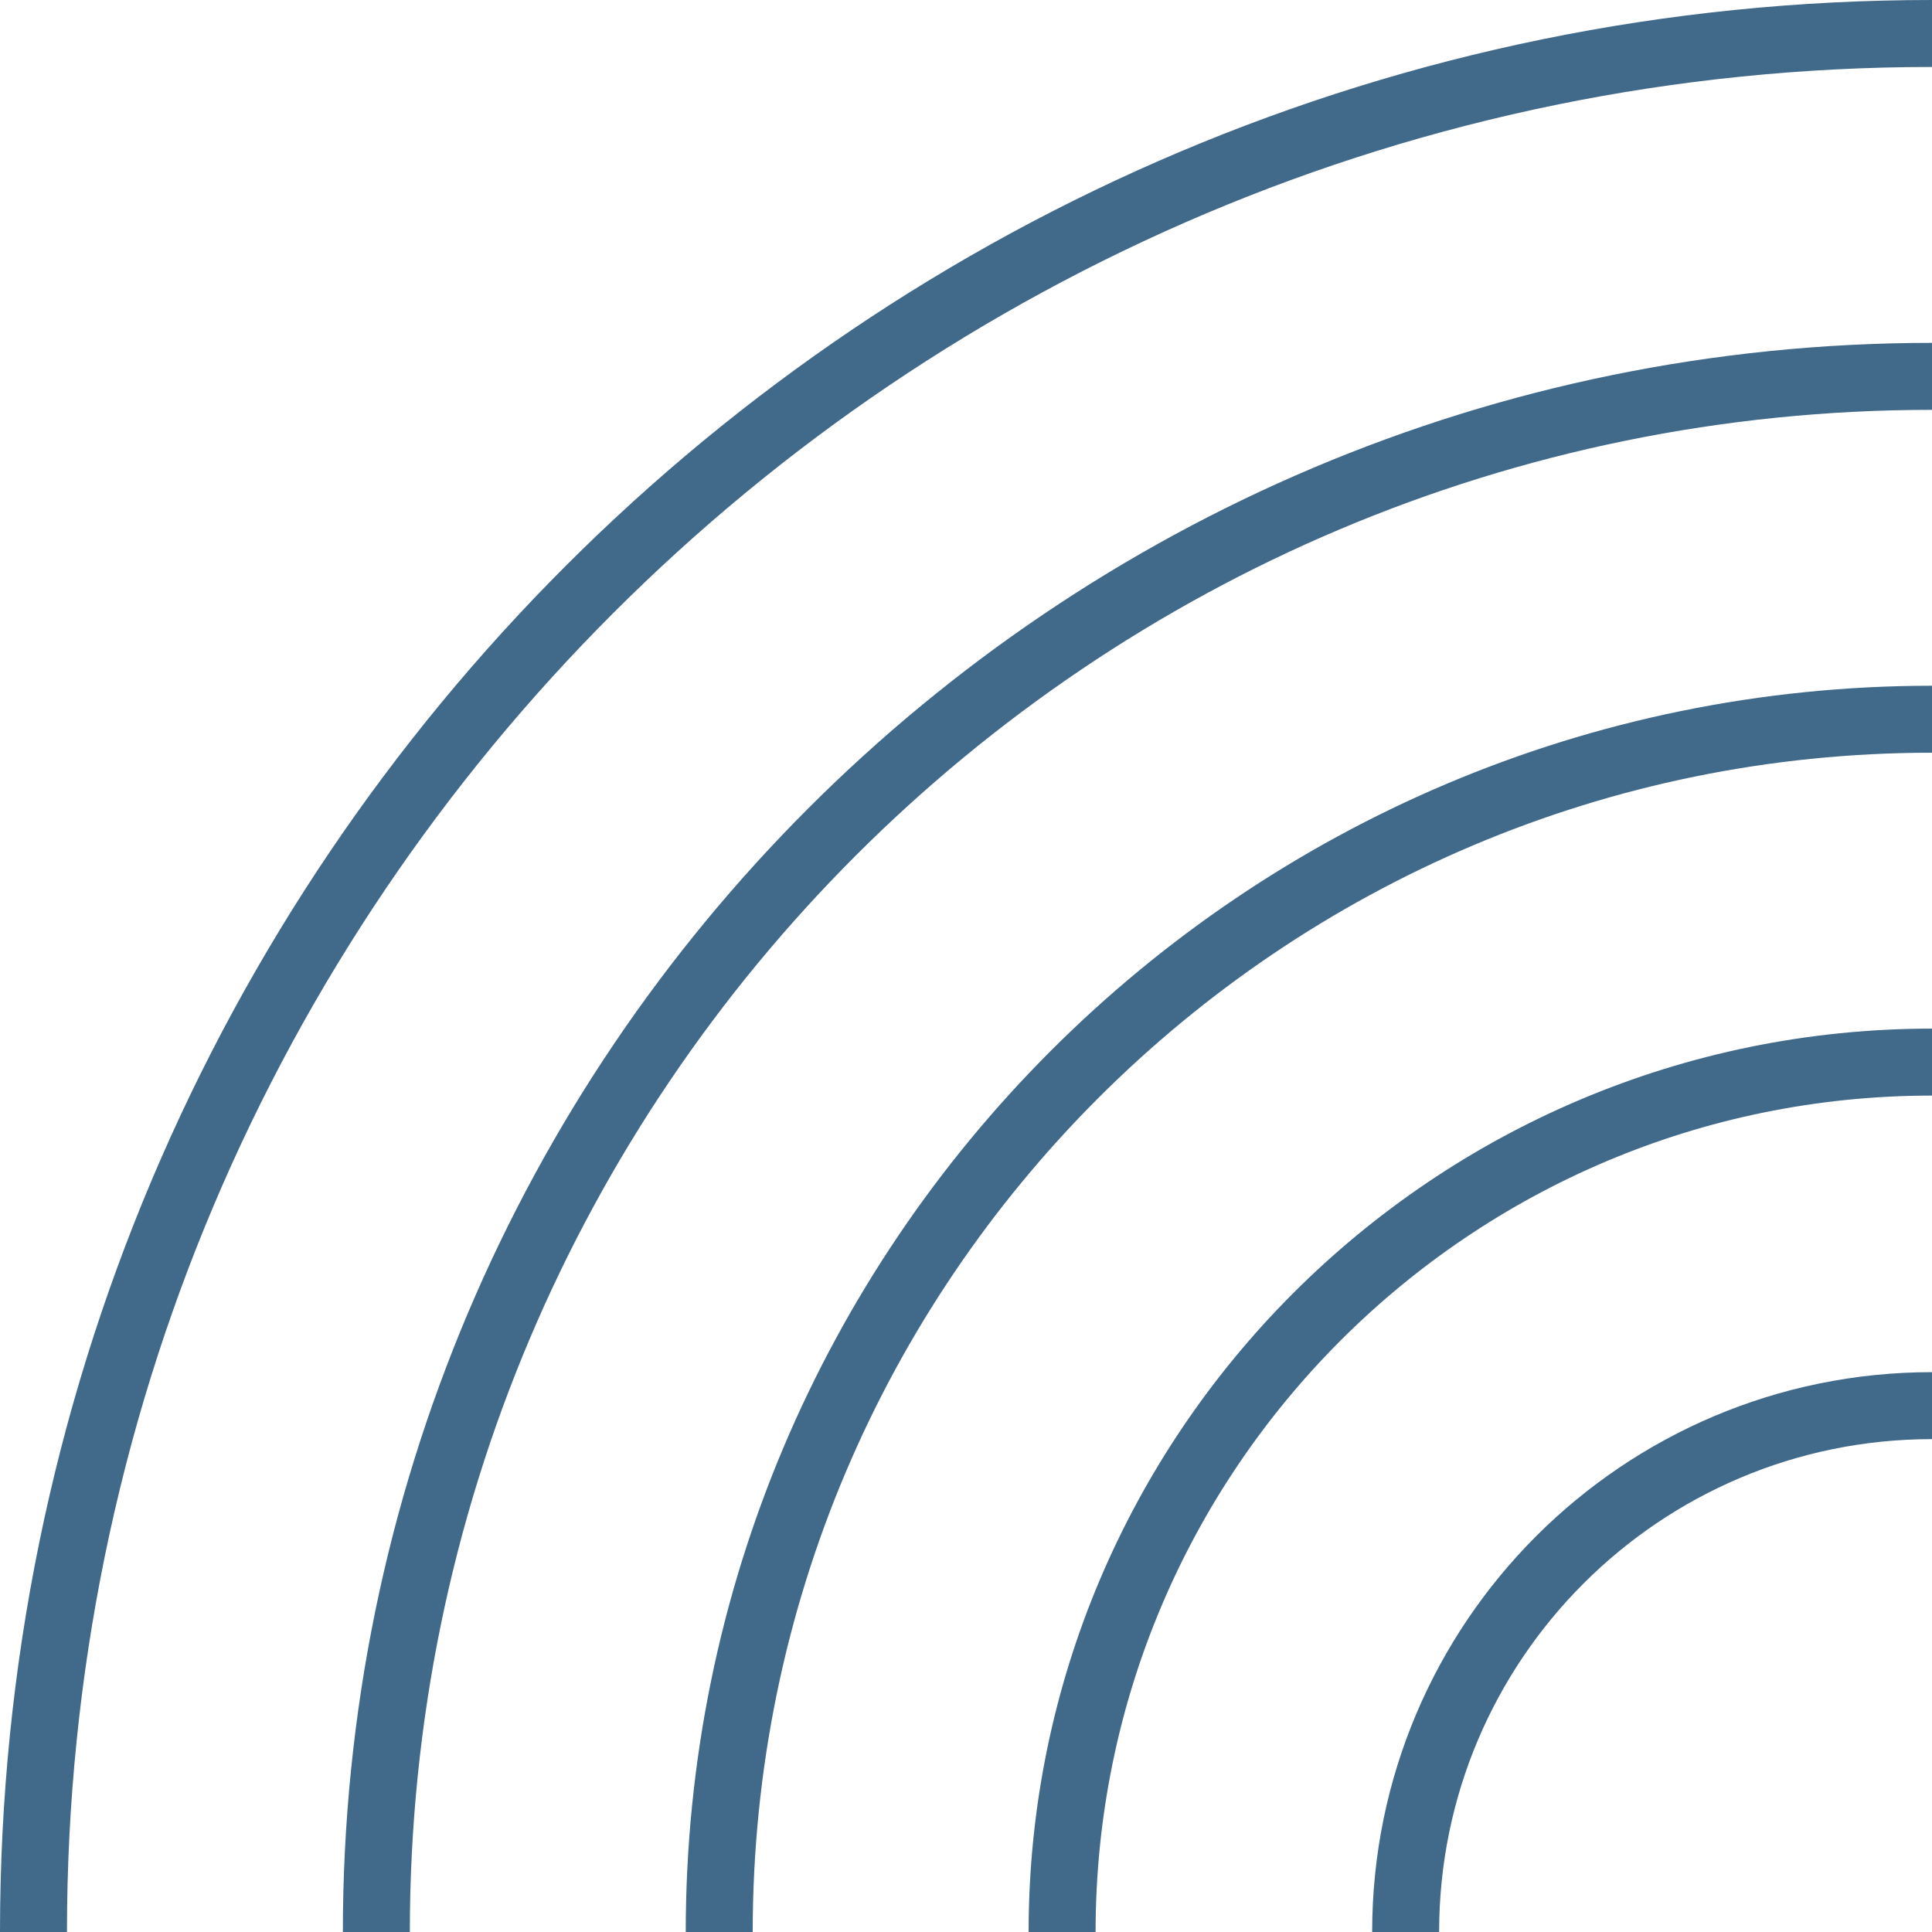 <?xml version="1.0" encoding="UTF-8"?>
<svg id="Isolation_Mode" data-name="Isolation Mode" xmlns="http://www.w3.org/2000/svg" viewBox="0 0 28.85 28.85">
  <defs>
    <style>
      .cls-1 {
        fill: none;
        stroke: #41698a;
        stroke-miterlimit: 10;
      }
    </style>
  </defs>
  <path class="cls-1" d="M.5,28.85C.5,13.19,13.19.5,28.85.5"/>
  <path class="cls-1" d="M5.62,28.85c0-12.83,10.4-23.23,23.23-23.23"/>
  <path class="cls-1" d="M10.74,28.85c0-10,8.11-18.11,18.11-18.11"/>
  <path class="cls-1" d="M15.86,28.85c0-7.17,5.81-12.99,12.99-12.99"/>
  <path class="cls-1" d="M20.99,28.85c0-4.34,3.52-7.86,7.86-7.86"/>
</svg>